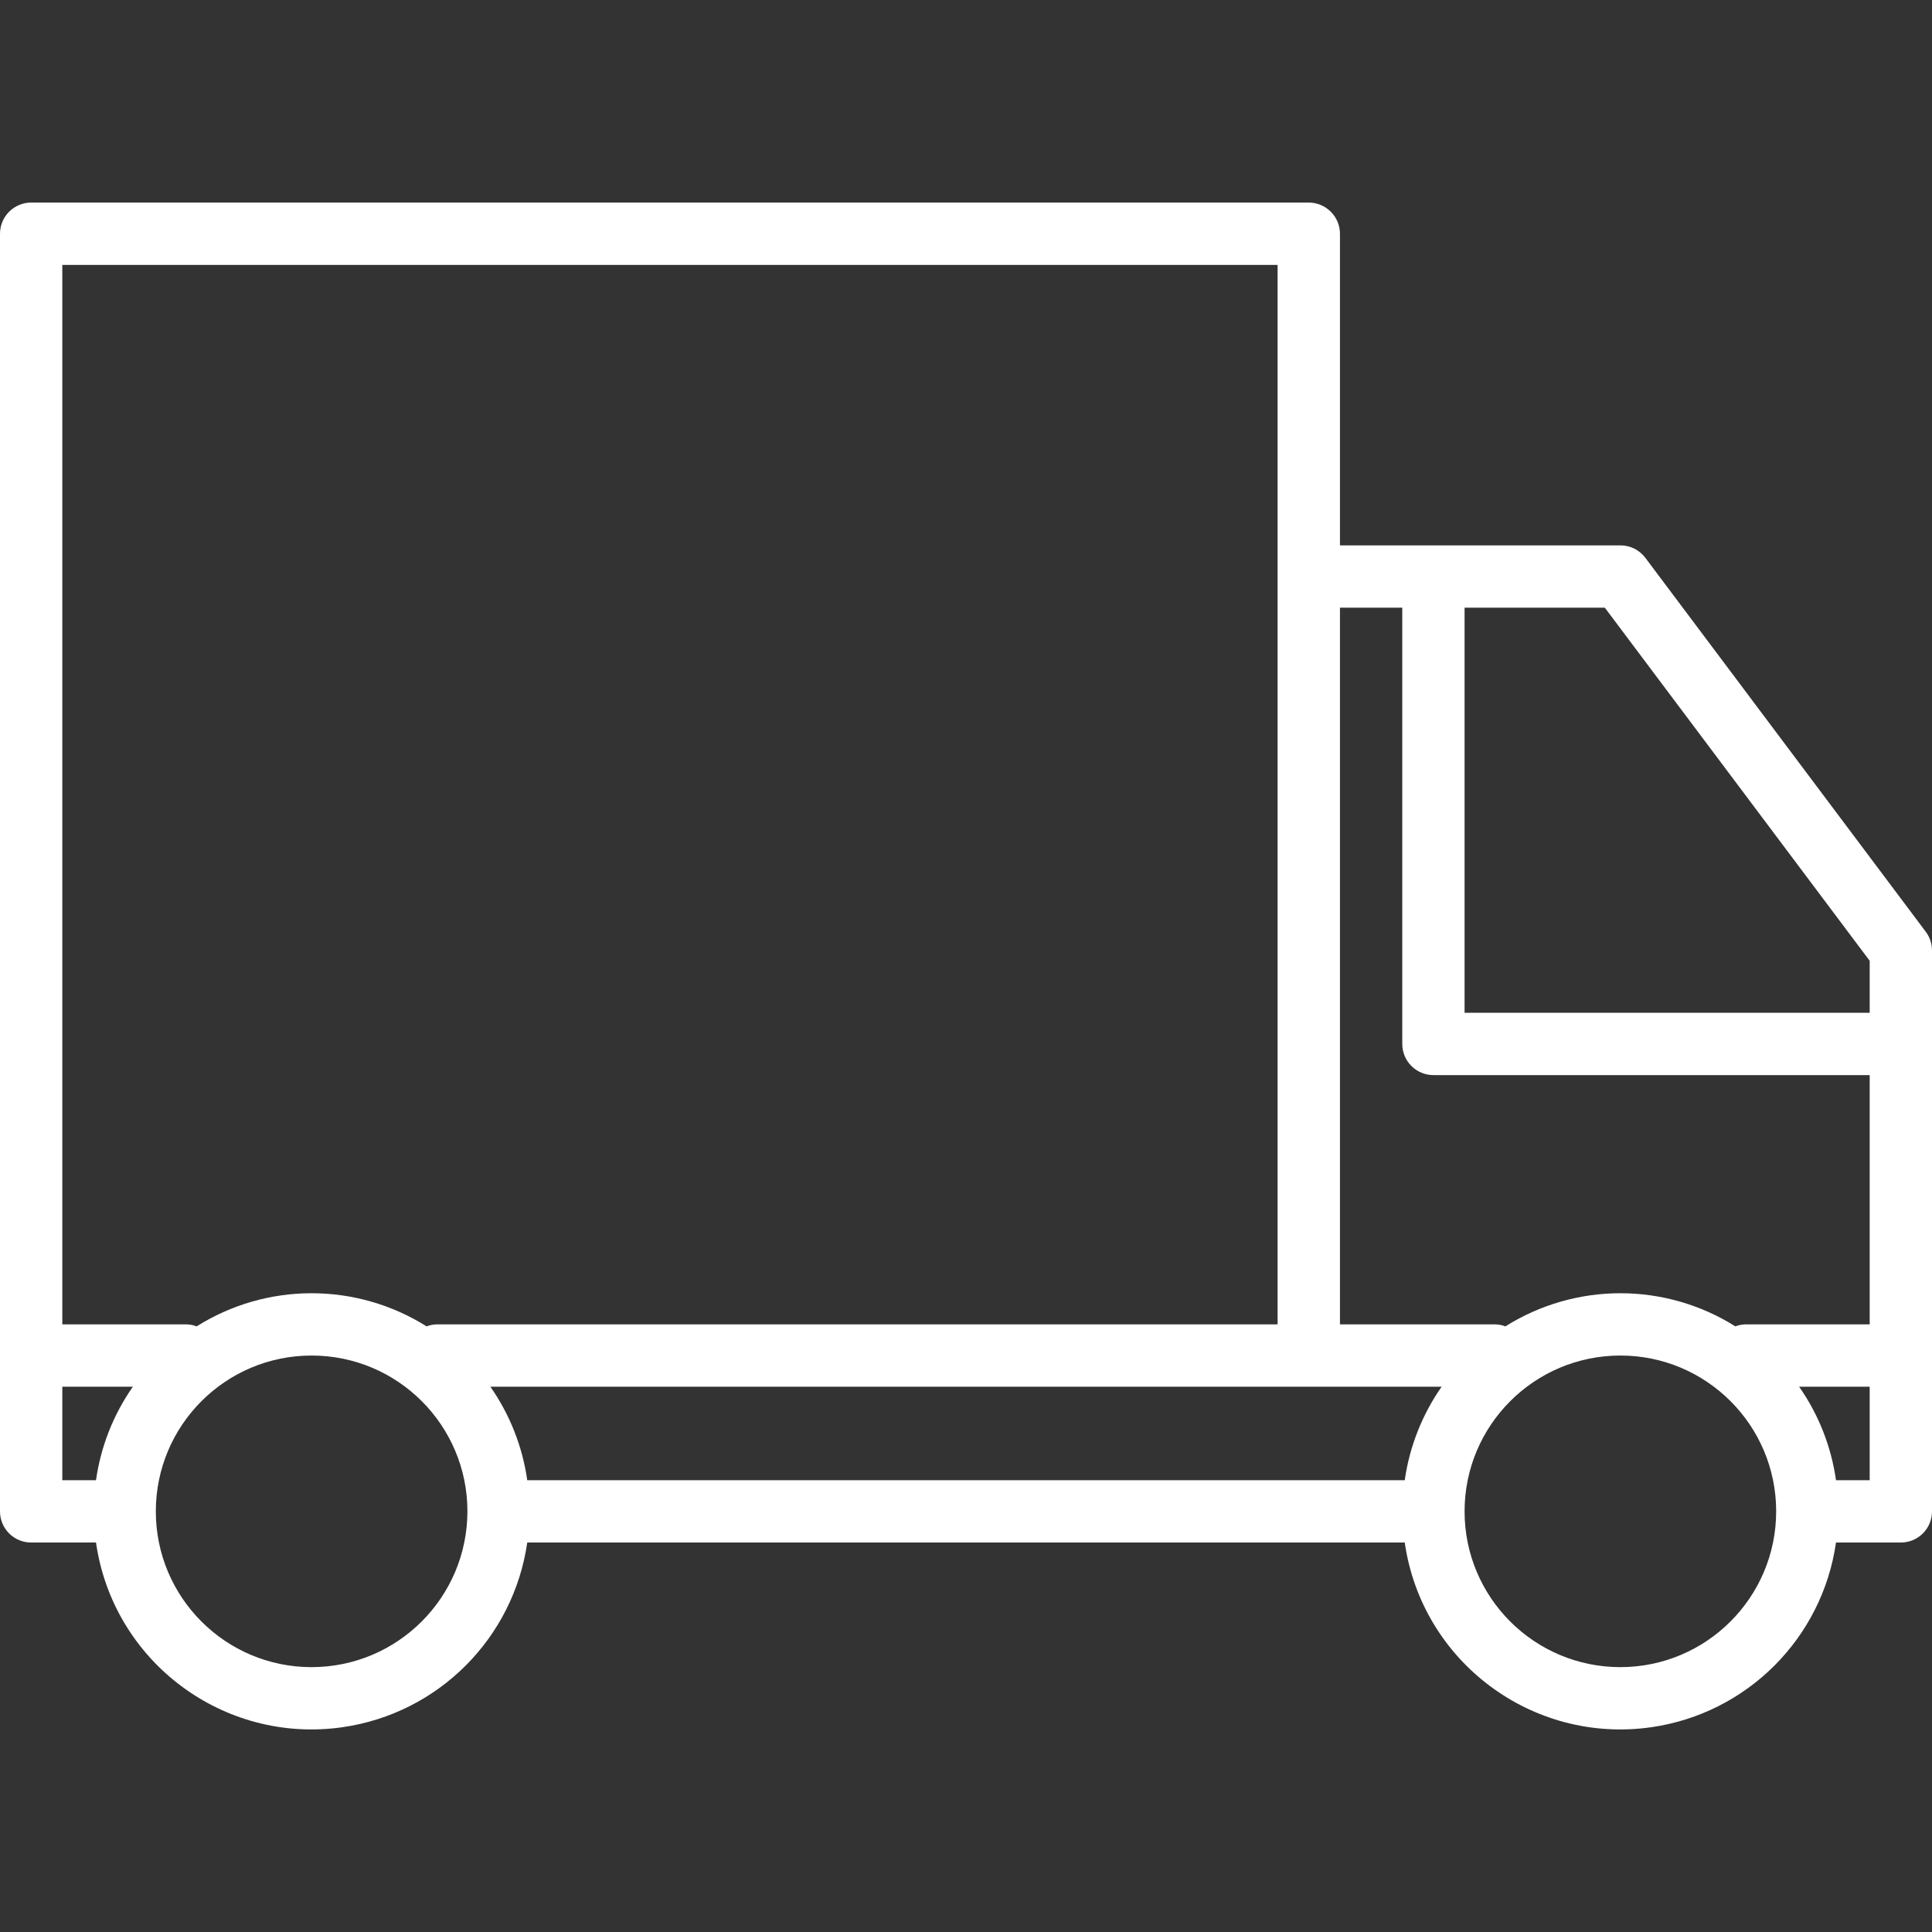 <svg width="32" height="32" viewBox="0 0 32 32" fill="none" xmlns="http://www.w3.org/2000/svg">
<rect x="0" y="0" width="32" height="32" fill="#333333" stroke="none"/>
<g clip-path="url(#clip0_261_3773)">
<path d="M31.897 15.433L27.252 9.239C27.203 9.175 27.141 9.123 27.07 9.087C26.998 9.052 26.919 9.033 26.839 9.033H22.194V3.872C22.194 3.735 22.139 3.603 22.042 3.507C21.946 3.41 21.814 3.355 21.677 3.355H0.516C0.379 3.355 0.248 3.41 0.151 3.507C0.054 3.603 0 3.735 0 3.872L0 25.033C0 25.17 0.054 25.301 0.151 25.398C0.248 25.495 0.379 25.549 0.516 25.549H1.59C1.873 27.521 3.702 28.891 5.674 28.608C7.26 28.38 8.505 27.134 8.733 25.549H23.267C23.55 27.521 25.379 28.891 27.352 28.608C28.937 28.38 30.183 27.134 30.41 25.549H31.484C31.621 25.549 31.752 25.495 31.849 25.398C31.946 25.301 32 25.17 32 25.033V15.743C32 15.631 31.964 15.522 31.897 15.433ZM1.032 4.388H21.161V21.936H7.226C7.171 21.938 7.117 21.949 7.066 21.969C6.495 21.61 5.835 21.42 5.161 21.42C4.487 21.42 3.827 21.61 3.257 21.969C3.206 21.949 3.152 21.938 3.097 21.936H1.032V4.388ZM1.59 24.517H1.032V22.968H2.201C1.878 23.429 1.669 23.96 1.59 24.517ZM5.161 27.613C3.736 27.613 2.581 26.458 2.581 25.033C2.581 23.608 3.736 22.452 5.161 22.452C6.587 22.452 7.742 23.608 7.742 25.033C7.74 26.457 6.586 27.612 5.161 27.613ZM23.267 24.517H8.733C8.654 23.96 8.444 23.429 8.122 22.968H23.878C23.556 23.429 23.346 23.96 23.267 24.517ZM26.839 27.613C25.413 27.613 24.258 26.458 24.258 25.033C24.258 23.608 25.413 22.452 26.839 22.452C28.264 22.452 29.419 23.608 29.419 25.033C29.418 26.457 28.263 27.612 26.839 27.613ZM30.968 24.517H30.41C30.331 23.96 30.122 23.429 29.799 22.968H30.968V24.517ZM30.968 21.936H28.903C28.849 21.938 28.794 21.949 28.743 21.969C28.173 21.61 27.512 21.42 26.839 21.42C26.165 21.42 25.505 21.61 24.934 21.969C24.883 21.949 24.829 21.938 24.774 21.936H22.194V10.065H23.226V17.291C23.226 17.428 23.28 17.559 23.377 17.656C23.474 17.753 23.605 17.807 23.742 17.807H30.968V21.936ZM30.968 16.775H24.258V10.065H26.581L30.968 15.914V16.775Z" fill="white"/>
</g>
<defs>
<clipPath id="clip0_261_3773">
<rect width="32" height="32" fill="white"/>
</clipPath>
</defs>
</svg>
